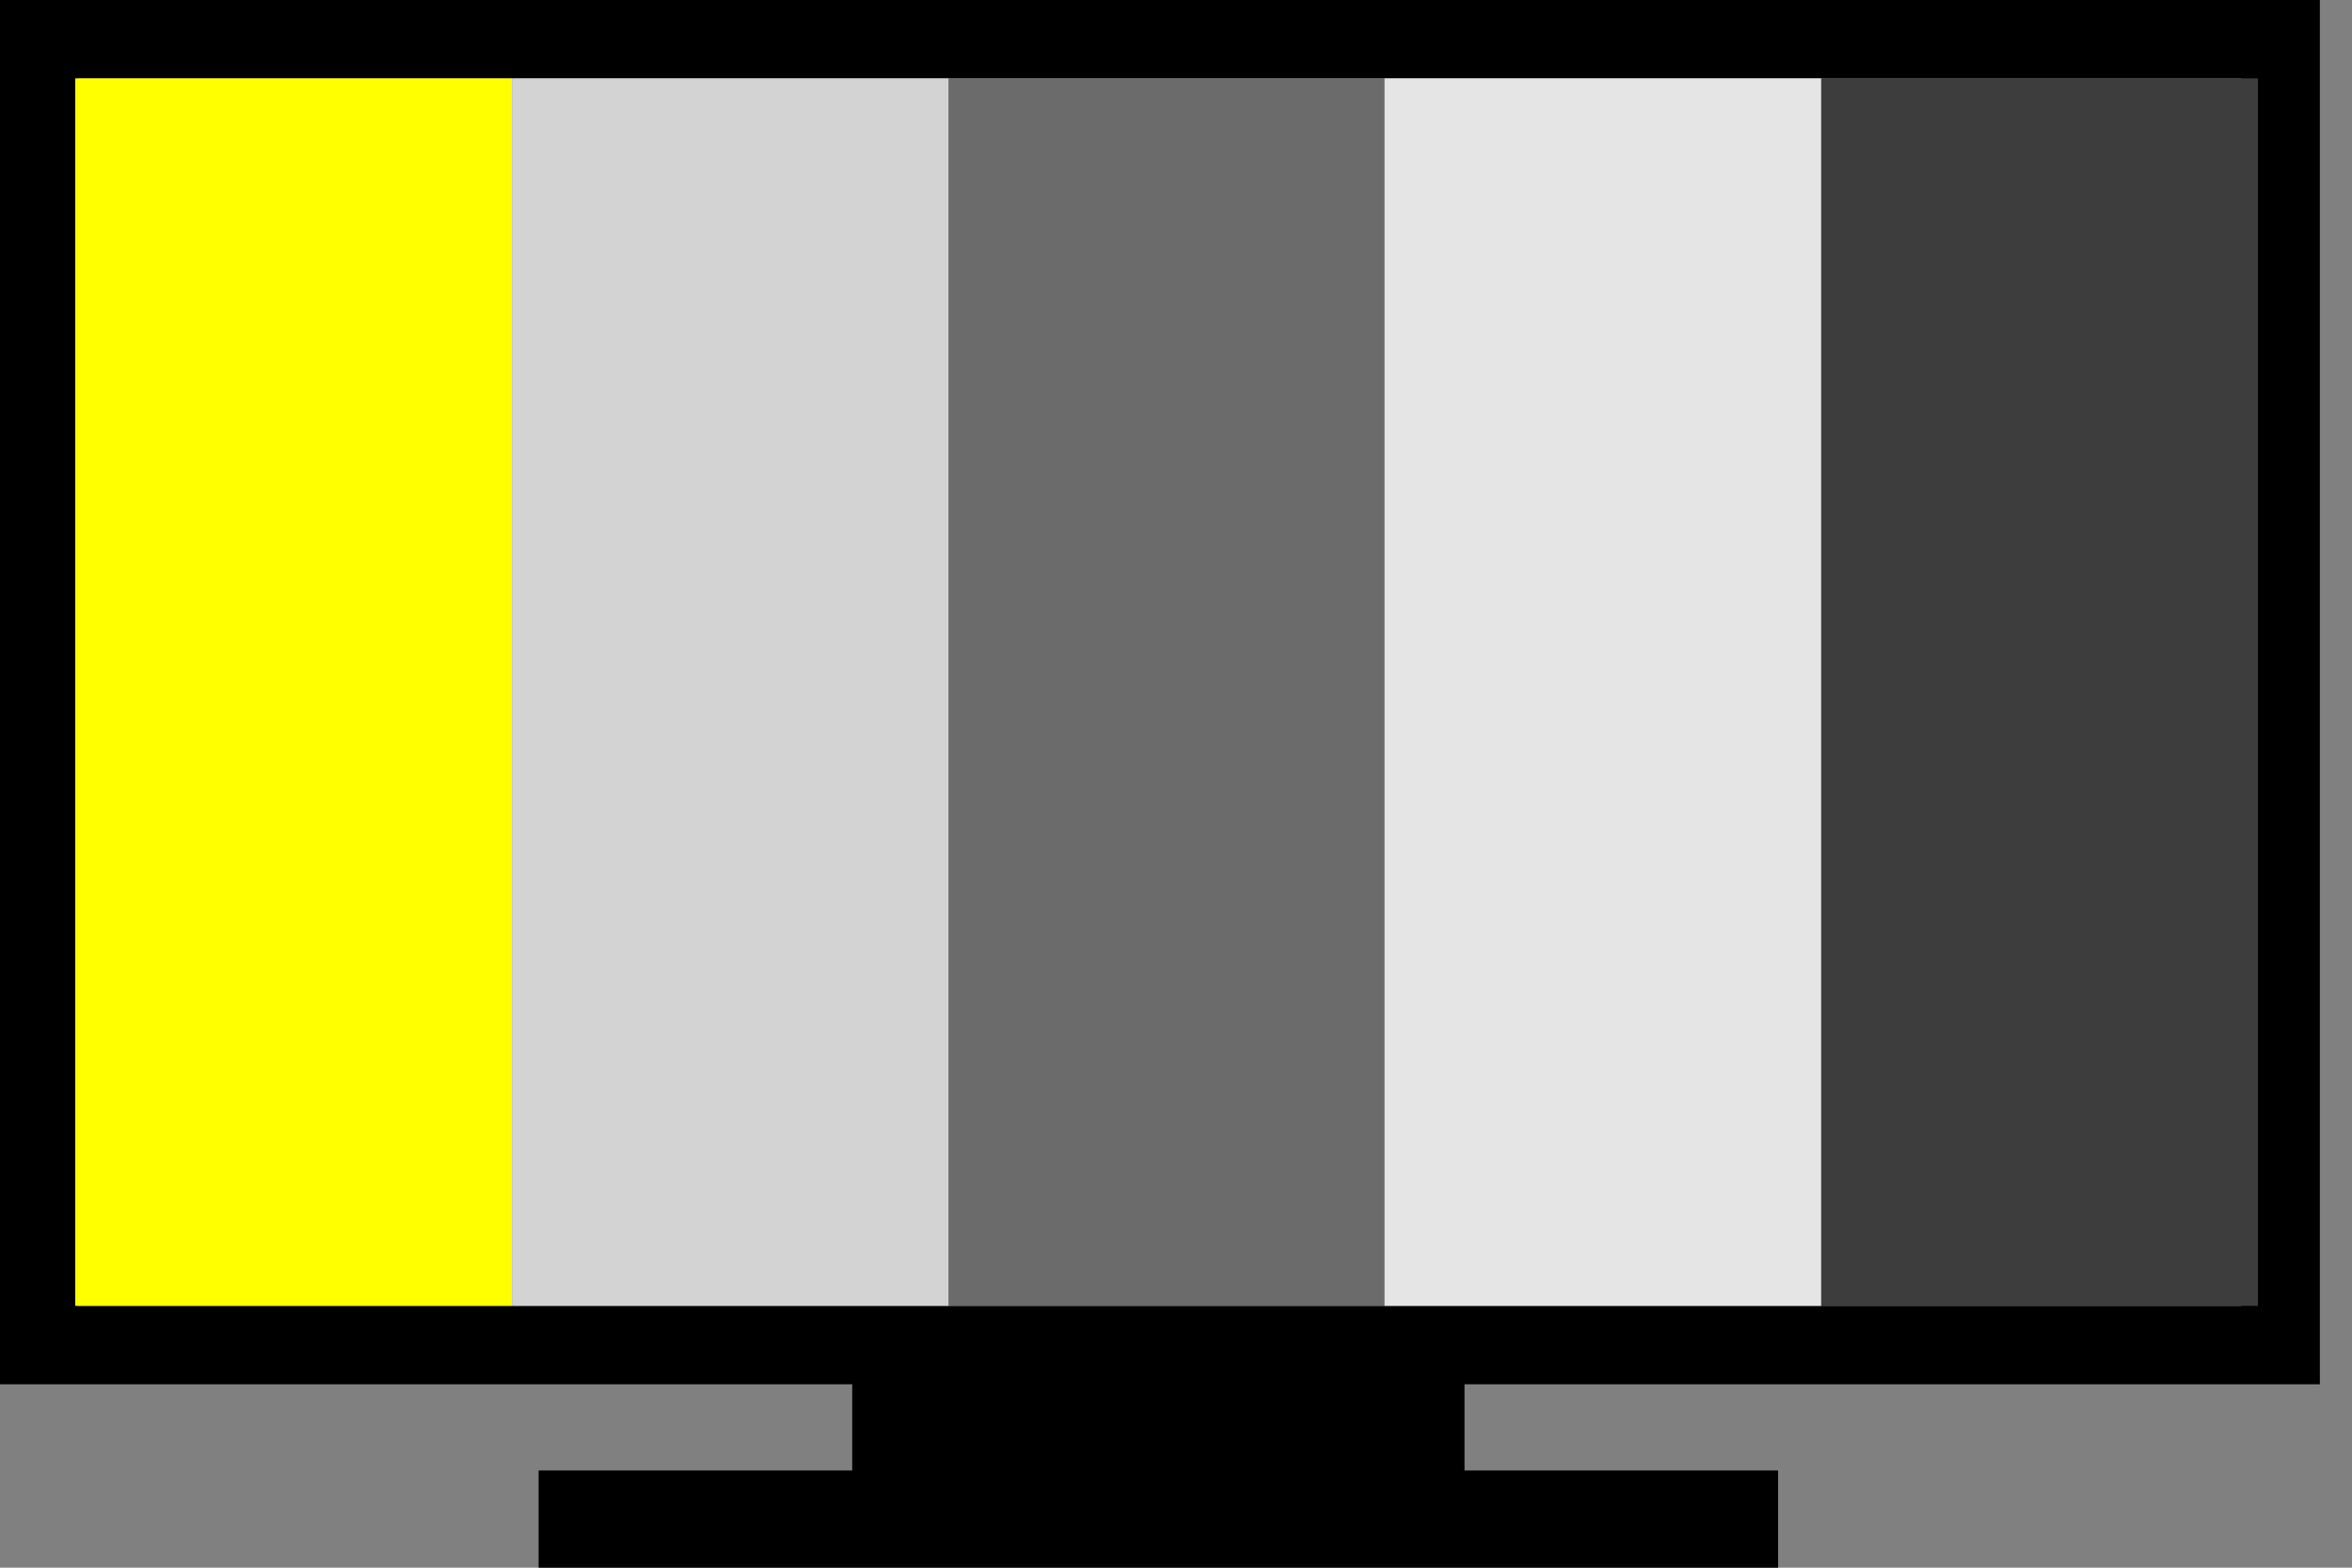 <?xml version="1.0" encoding="UTF-8"?><svg id="Calque_1" xmlns="http://www.w3.org/2000/svg" width="30" height="20" viewBox="0 0 30 20"><rect x="0" y="0" width="30" height="20" fill="#808080" stroke="none"/><defs><style>.cls-1{fill:#e5e5e5;}.cls-1,.cls-2,.cls-3,.cls-4,.cls-5,.cls-6{stroke-width:0px;}.cls-3{fill:#ff0;}.cls-4{fill:#6b6b6b;}.cls-5{fill:#3d3d3d;}.cls-6{fill:#d3d3d3;}</style></defs><g id="Layer_1"><path class="cls-2" d="m.5,0h29.09v17.66h-10.91v1.1h4v1.24H6.87v-1.24h4v-1.1H0V0h.5Zm28.09,1H1v15.66h27.59V1h0Z"/></g><g id="Calque_2"><rect class="cls-3" x=".96" y="1" width="5.57" height="15.66"/><rect class="cls-6" x="6.53" y="1" width="5.57" height="15.66"/><rect class="cls-4" x="12.1" y="1" width="5.57" height="15.66"/><rect class="cls-1" x="17.66" y="1" width="5.57" height="15.66"/><rect class="cls-5" x="23.23" y="1" width="5.57" height="15.66"/></g></svg>